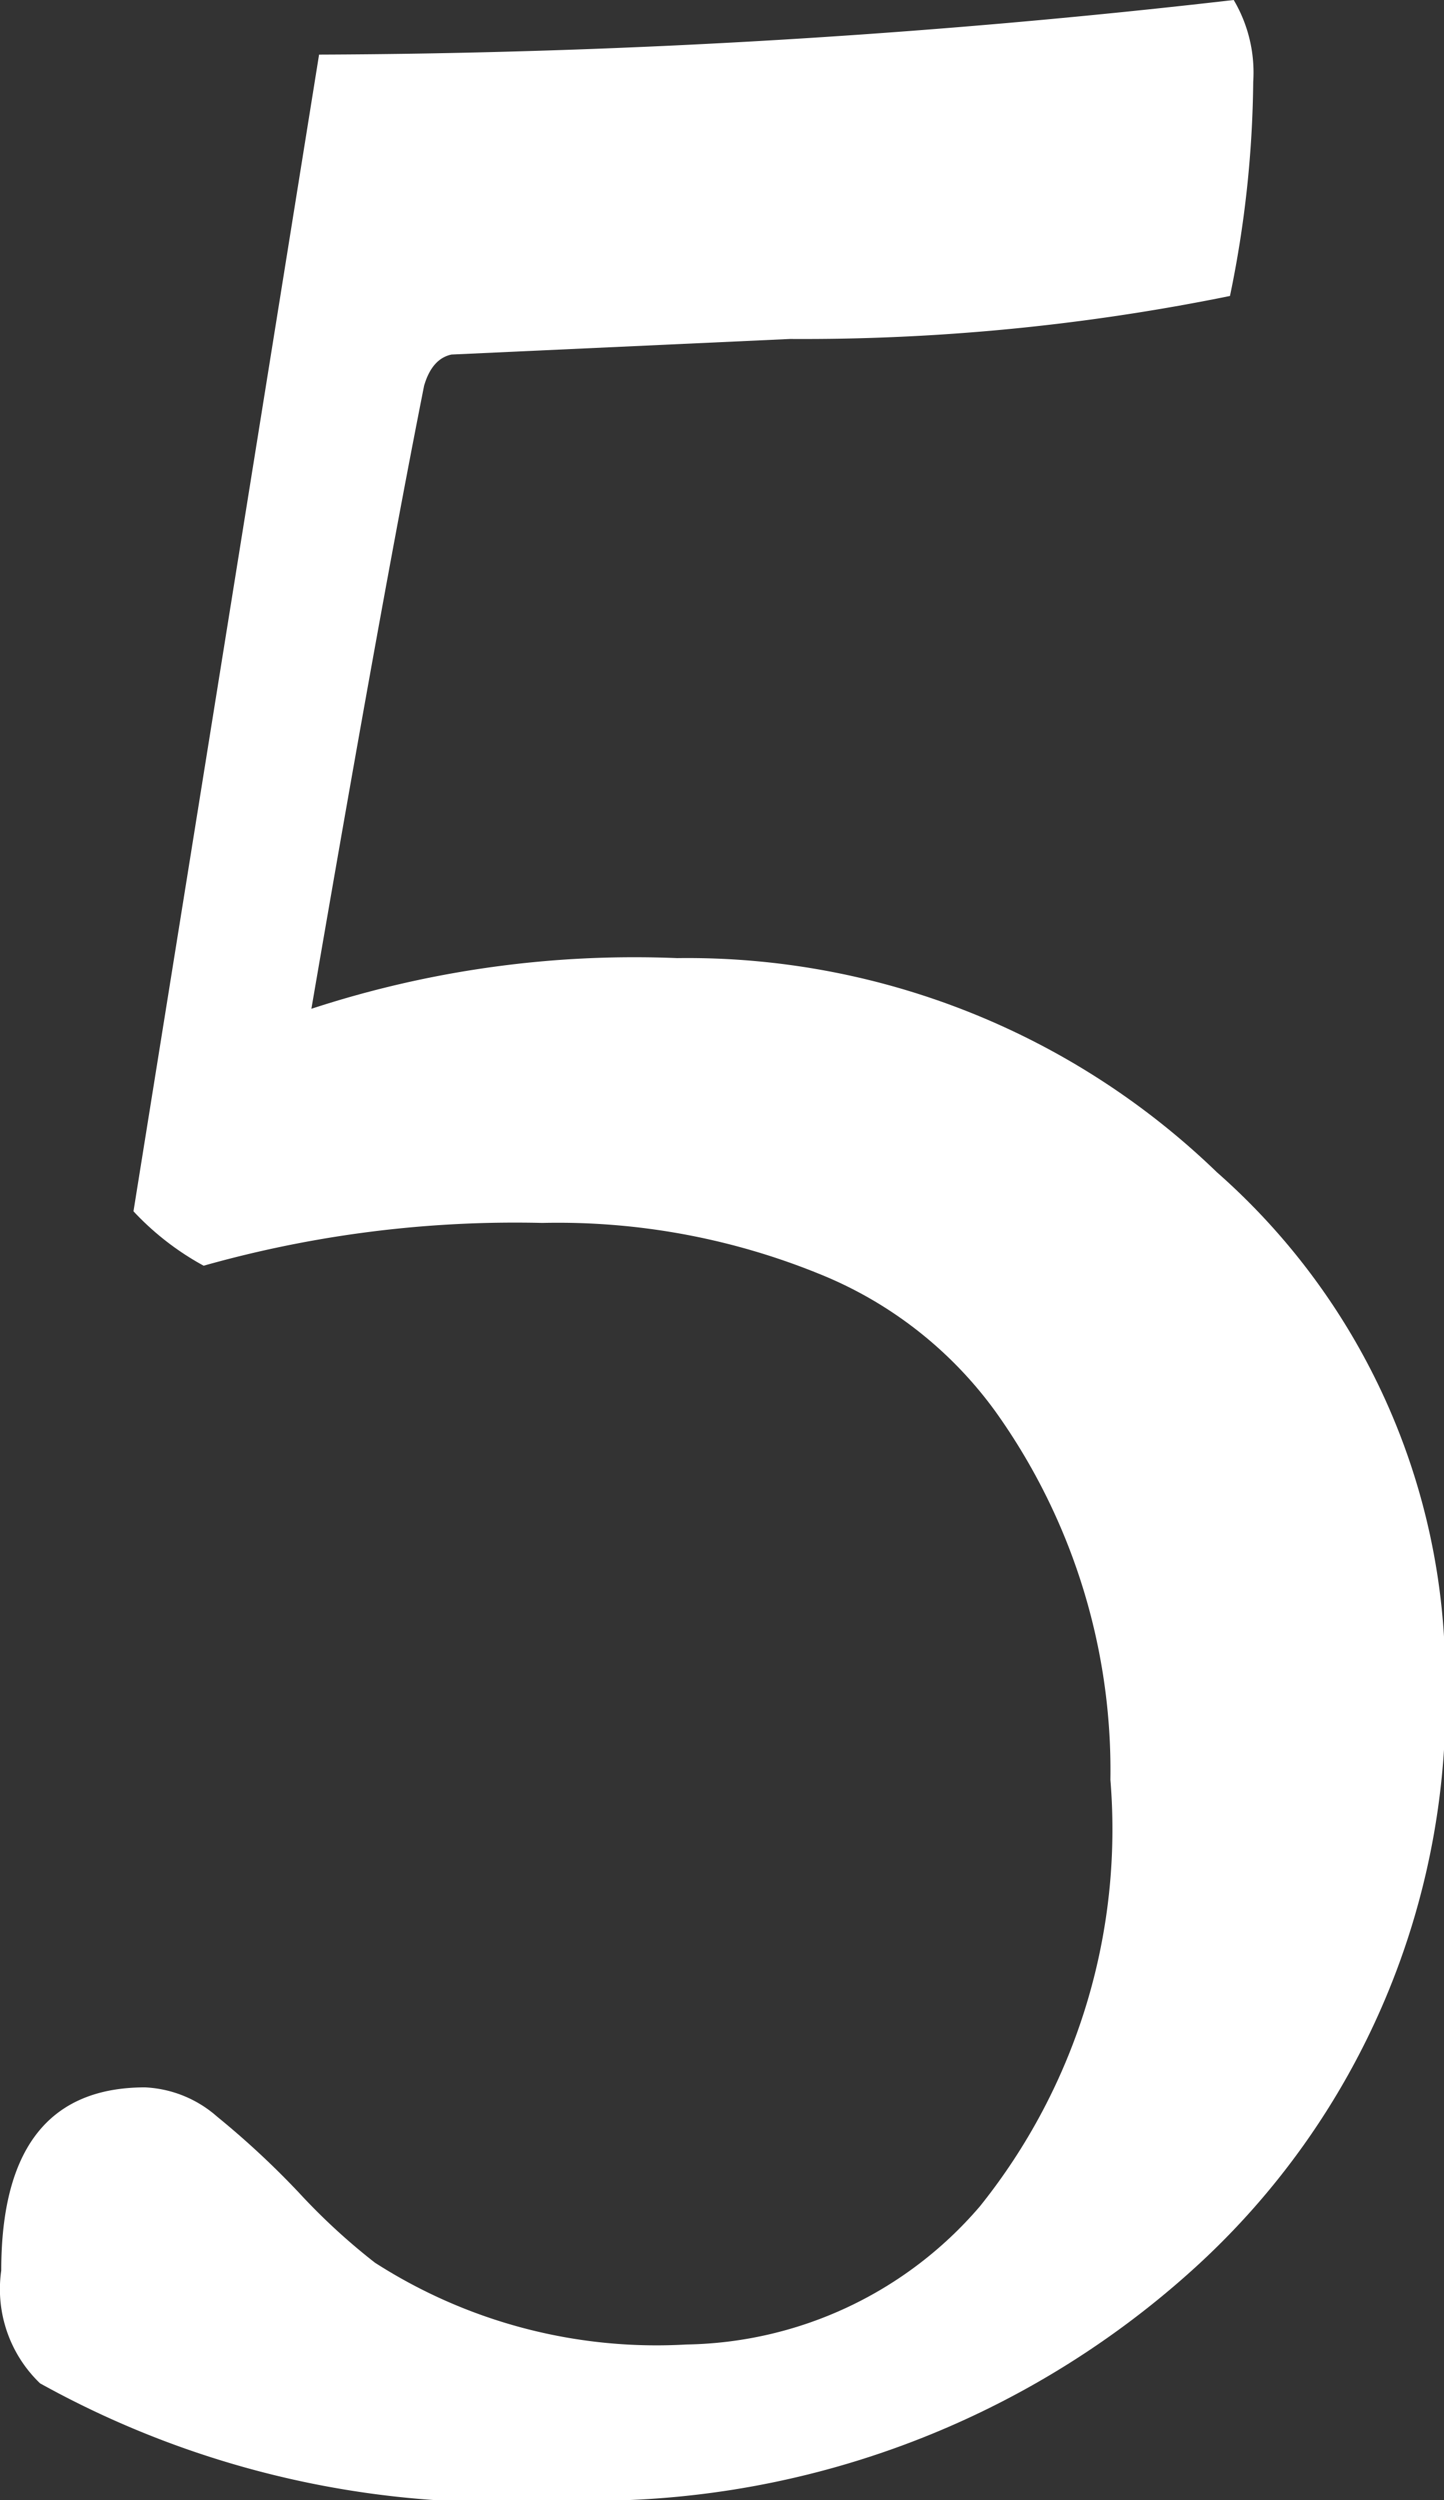 <svg xmlns="http://www.w3.org/2000/svg" width="6.956" height="12.038" viewBox="0 0 6.956 12.038">
  <rect x="0" y="0" width="6.956" height="12.038" fill="#333333" stroke="none"/>
  <defs>
    <style>
      .cls-1 {
        fill: #fff;
      }
    </style>
  </defs>
  <g id="グループ_244" data-name="グループ 244" transform="translate(-40.384 -0.543)">
    <path id="パス_95" data-name="パス 95" class="cls-1" d="M41.921.806A39.92,39.92,0,0,0,46.327.543a.686.686,0,0,1,.094.394,5.282,5.282,0,0,1-.112,1.031,10.309,10.309,0,0,1-2.119.207l-1.631.075q-.094.02-.132.15-.205,1.032-.543,3a5,5,0,0,1,1.762-.244,3.67,3.67,0,0,1,2.6,1.031,3.24,3.24,0,0,1,1.1,2.438,3.689,3.689,0,0,1-1.21,2.84,4.314,4.314,0,0,1-3.046,1.116,4.562,4.562,0,0,1-2.513-.563.628.628,0,0,1-.187-.543c0-.587.23-.882.693-.882a.564.564,0,0,1,.347.141,4.109,4.109,0,0,1,.394.366,3.046,3.046,0,0,0,.366.337,2.51,2.51,0,0,0,1.5.394,1.9,1.9,0,0,0,1.415-.666,2.9,2.9,0,0,0,.628-2.053,2.97,2.97,0,0,0-.553-1.772,1.942,1.942,0,0,0-.853-.665,3.34,3.34,0,0,0-1.331-.244,5.523,5.523,0,0,0-1.631.206,1.335,1.335,0,0,1-.338-.262Z"/>
  </g>
</svg>
